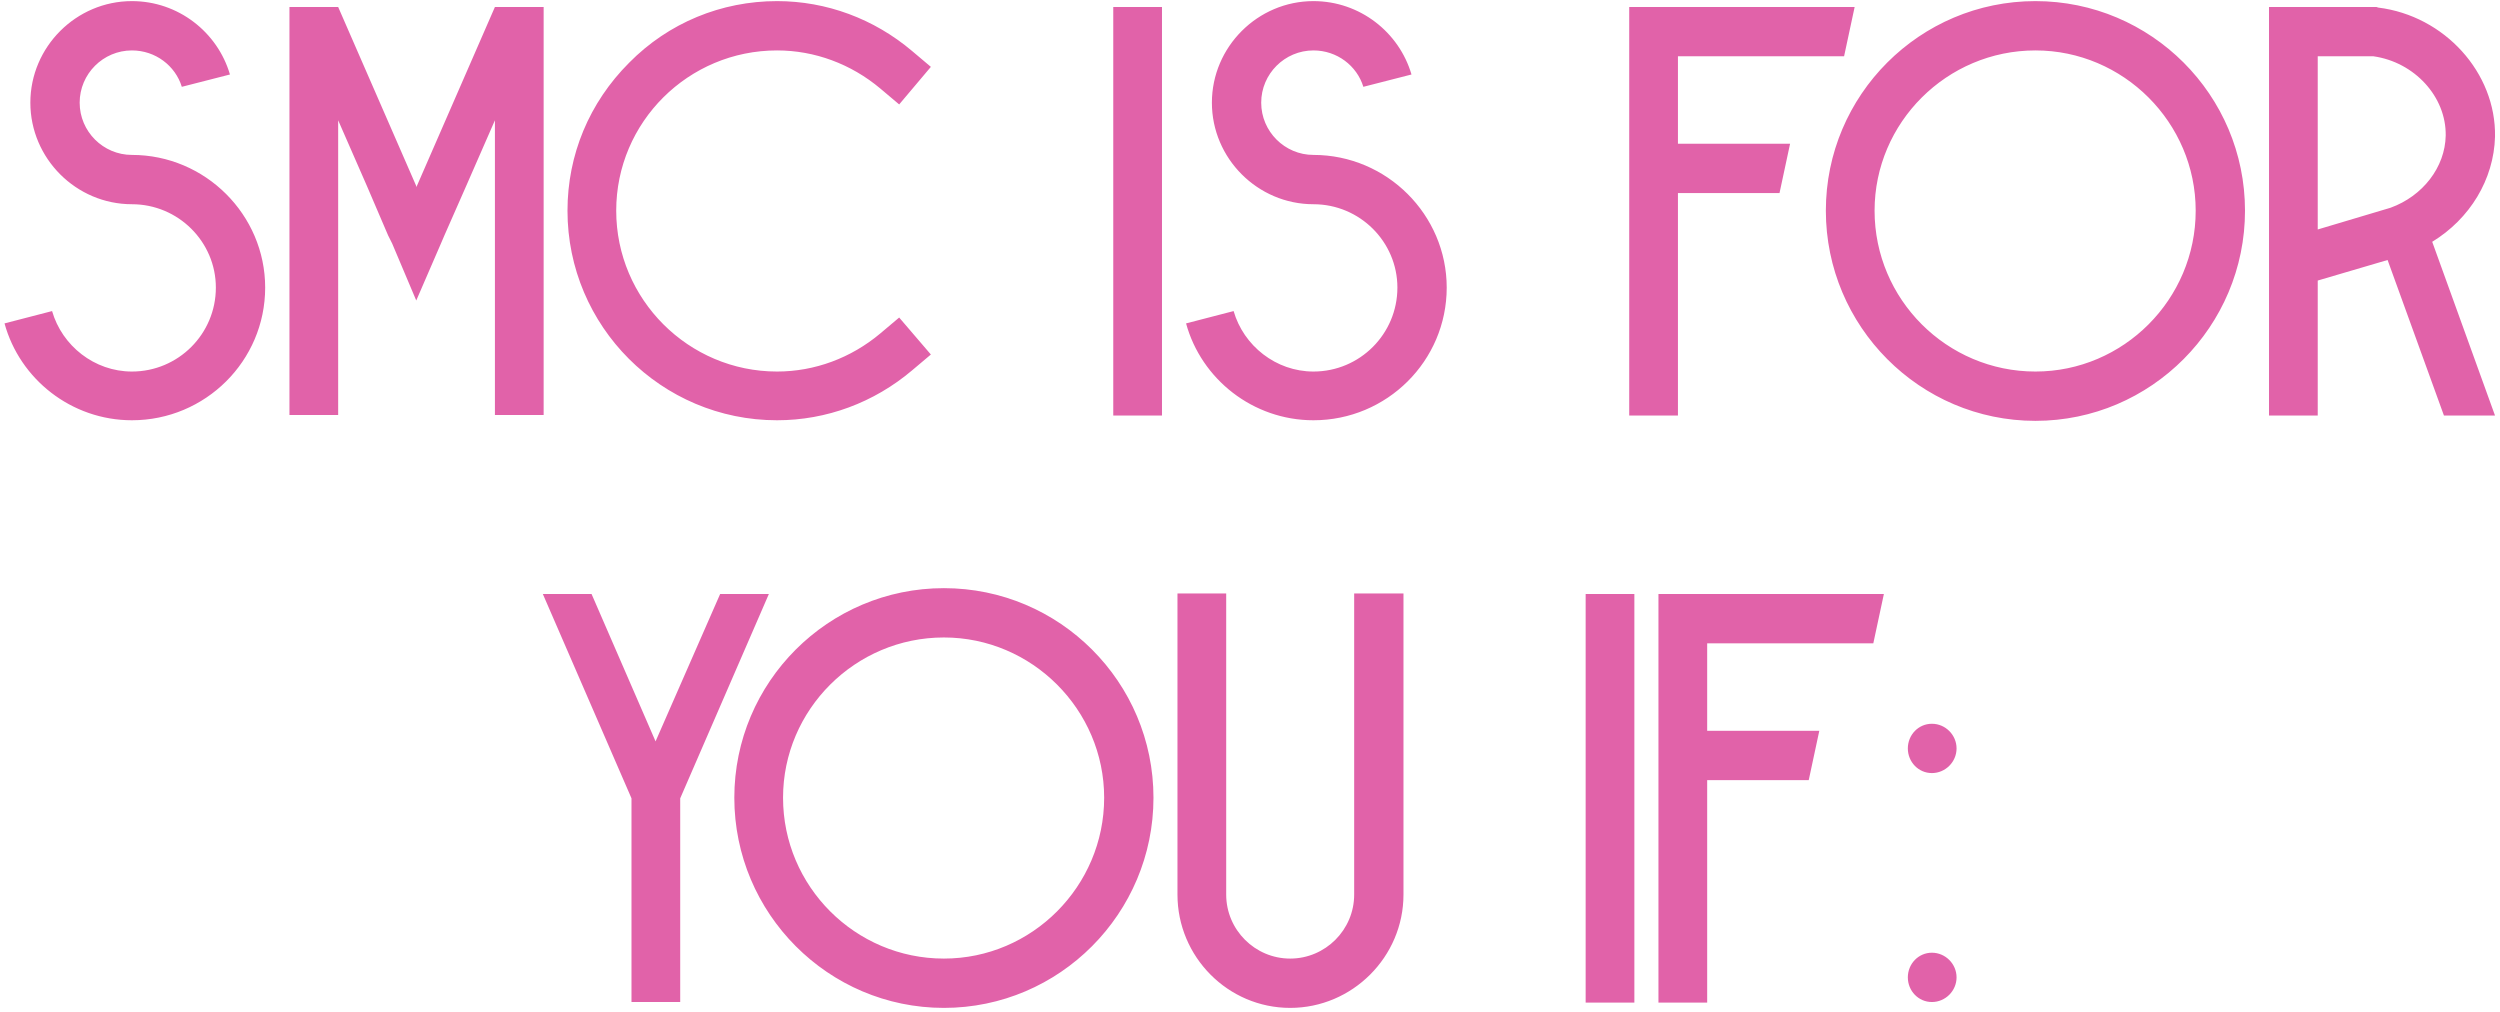 <?xml version="1.0" encoding="UTF-8"?> <svg xmlns="http://www.w3.org/2000/svg" width="247" height="100" viewBox="0 0 247 100" fill="none"><path d="M22.719 7.36L17.963 8.578C17.325 6.49 15.353 4.982 13.033 4.982C10.191 4.982 7.871 7.302 7.871 10.144C7.871 12.986 10.191 15.306 13.033 15.306C20.283 15.306 26.199 21.222 26.199 28.414C26.199 35.664 20.283 41.522 13.033 41.522C7.059 41.522 1.955 37.462 0.447 31.952L5.145 30.734C6.131 34.156 9.321 36.708 13.033 36.708C17.615 36.708 21.327 32.996 21.327 28.414C21.327 23.89 17.615 20.178 13.033 20.178C7.523 20.178 2.999 15.654 2.999 10.144C2.999 4.634 7.523 0.11 13.033 0.11C17.615 0.11 21.501 3.184 22.719 7.36ZM48.898 0.69H53.712V41H48.898V11.884L46.056 18.38L43.91 23.252L43.562 24.064L41.126 29.69L38.748 24.064L38.342 23.252L36.254 18.38L33.411 11.884V41H28.598V0.69H33.411L41.126 18.38V18.496L41.184 18.38L48.898 0.69ZM90.114 36.592C86.344 39.782 81.646 41.522 76.774 41.522C65.348 41.522 56.068 32.242 56.068 20.816C56.068 15.306 58.214 10.144 62.158 6.2C66.044 2.256 71.264 0.11 76.774 0.11C81.646 0.11 86.344 1.85 90.114 5.04L91.97 6.606L88.838 10.318L86.982 8.752C84.082 6.316 80.486 4.982 76.774 4.982C68.016 4.982 60.882 12.058 60.882 20.816C60.882 29.574 68.016 36.708 76.774 36.708C80.486 36.708 84.082 35.374 86.982 32.938L88.838 31.372L91.97 35.026L90.114 36.592ZM114.804 41.058H109.99V0.69H114.804V41.058ZM139.455 7.36L134.699 8.578C134.061 6.49 132.089 4.982 129.769 4.982C126.927 4.982 124.607 7.302 124.607 10.144C124.607 12.986 126.927 15.306 129.769 15.306C137.019 15.306 142.935 21.222 142.935 28.414C142.935 35.664 137.019 41.522 129.769 41.522C123.795 41.522 118.691 37.462 117.183 31.952L121.881 30.734C122.867 34.156 126.057 36.708 129.769 36.708C134.351 36.708 138.063 32.996 138.063 28.414C138.063 23.89 134.351 20.178 129.769 20.178C124.259 20.178 119.735 15.654 119.735 10.144C119.735 4.634 124.259 0.11 129.769 0.11C134.351 0.11 138.237 3.184 139.455 7.36ZM182.195 5.562H165.781V14.204H176.859C176.511 15.828 176.163 17.452 175.815 19.076H165.781V41.058H160.967V0.69H183.239C182.891 2.314 182.543 3.938 182.195 5.562ZM221.806 20.816C221.806 32.242 212.526 41.58 201.1 41.58C189.674 41.58 180.394 32.242 180.394 20.816C180.394 9.39 189.674 0.11 201.1 0.11C212.526 0.11 221.806 9.39 221.806 20.816ZM216.934 20.816C216.934 12.116 209.8 4.982 201.1 4.982C192.342 4.982 185.208 12.116 185.208 20.816C185.208 29.574 192.342 36.708 201.1 36.708C209.8 36.708 216.934 29.574 216.934 20.816ZM224.178 0.69H234.792L234.966 0.748C241.52 1.56 246.624 7.186 246.508 13.508C246.392 17.742 244.014 21.628 240.302 23.89L246.508 41.058H241.462L235.894 25.688L228.992 27.718V41.058H224.178V0.69ZM228.992 5.562V22.672L236.184 20.526C239.374 19.366 241.578 16.524 241.636 13.392C241.694 9.564 238.562 6.142 234.502 5.562H228.992ZM71.149 58.69H75.963L67.205 78.874V99H62.391V78.874L53.633 58.69H58.447L64.769 73.248L71.149 58.69ZM113.963 78.816C113.963 90.242 104.683 99.58 93.257 99.58C81.831 99.58 72.551 90.242 72.551 78.816C72.551 67.39 81.831 58.11 93.257 58.11C104.683 58.11 113.963 67.39 113.963 78.816ZM109.091 78.816C109.091 70.116 101.957 62.982 93.257 62.982C84.499 62.982 77.365 70.116 77.365 78.816C77.365 87.574 84.499 94.708 93.257 94.708C101.957 94.708 109.091 87.574 109.091 78.816ZM133.792 58.632H138.664V88.386C138.664 94.534 133.618 99.58 127.47 99.58C121.322 99.58 116.334 94.534 116.334 88.386V58.632H121.148V88.386C121.148 91.866 123.99 94.708 127.47 94.708C130.95 94.708 133.792 91.866 133.792 88.386V58.632ZM161.476 99.058H156.662V58.69H161.476V99.058ZM185.083 63.562H168.669V72.204H179.747C179.399 73.828 179.051 75.452 178.703 77.076H168.669V99.058H163.855V58.69H186.127C185.779 60.314 185.431 61.938 185.083 63.562ZM190.872 94.128C192.206 94.128 193.308 95.23 193.308 96.564C193.308 97.898 192.206 99 190.872 99C189.538 99 188.494 97.898 188.494 96.564C188.494 95.23 189.538 94.128 190.872 94.128ZM190.872 71.508C192.206 71.508 193.308 72.61 193.308 73.944C193.308 75.278 192.206 76.38 190.872 76.38C189.538 76.38 188.494 75.278 188.494 73.944C188.494 72.61 189.538 71.508 190.872 71.508Z" fill="#E162A9"></path></svg> 